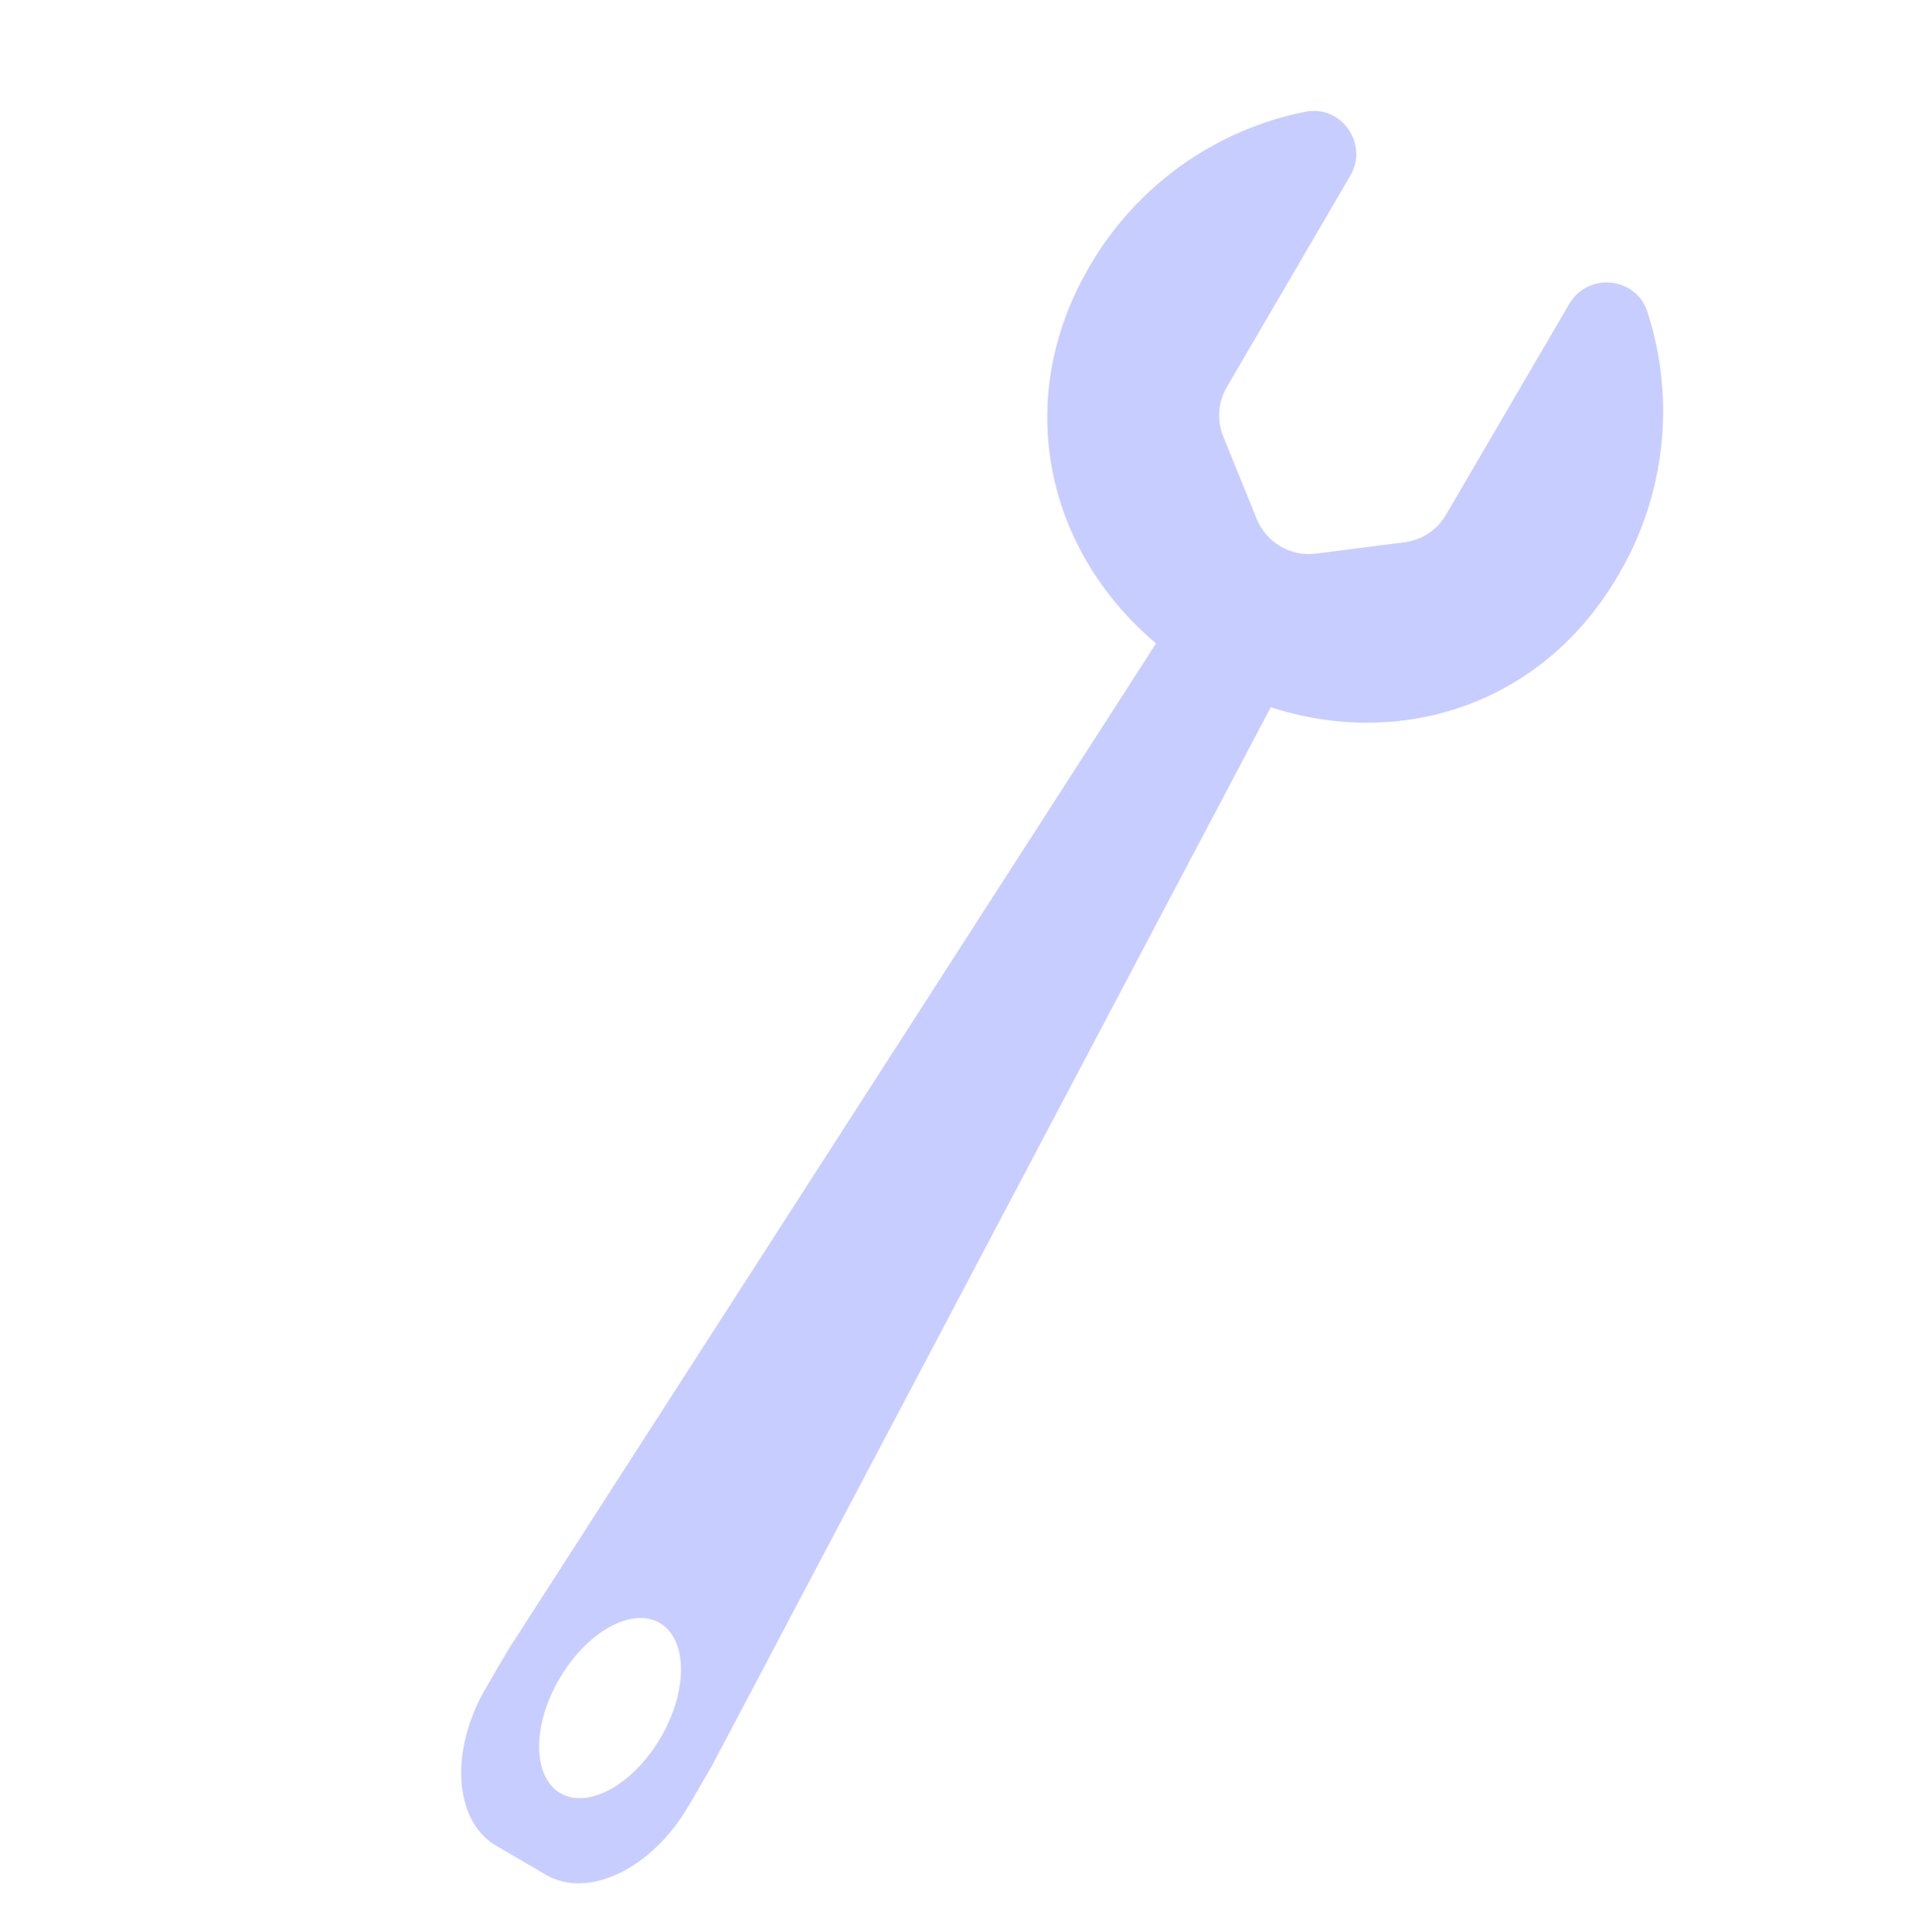 <?xml version="1.0" encoding="UTF-8"?> <svg xmlns="http://www.w3.org/2000/svg" width="363" height="366" viewBox="0 0 363 366" fill="none"> <path d="M96.073 312.942L92.047 319.827C85.136 331.658 85.996 345.023 93.973 349.679L103.445 355.22C111.417 359.881 123.485 354.072 130.401 342.246L134.422 335.357C134.692 334.897 134.952 334.438 135.191 333.969L245.754 124.537L225.105 112.465L96.904 311.615C96.613 312.034 96.348 312.488 96.073 312.942ZM106.003 318.027C111.214 309.127 119.717 304.415 125.004 307.506C130.292 310.597 130.368 320.324 125.167 329.224C119.966 338.125 111.453 342.837 106.166 339.746C100.879 336.655 100.782 326.908 106.003 318.027Z" fill="#C8CDFF"></path> <path d="M255.813 33.315L232.444 73.302C231.615 74.708 231.122 76.286 231.002 77.913C230.882 79.54 231.138 81.173 231.75 82.686L238.109 98.343C238.99 100.518 240.567 102.34 242.592 103.526C244.618 104.711 246.979 105.192 249.307 104.894L266.113 102.744C267.728 102.536 269.273 101.961 270.63 101.062C271.987 100.164 273.12 98.966 273.942 97.562L297.306 57.579C300.837 51.547 309.907 52.395 312.099 59.027C314.778 67.279 315.67 76.008 314.716 84.632C313.762 93.256 310.982 101.578 306.563 109.045C289.745 137.815 255.777 144.474 228.12 128.316C200.464 112.158 189.6 79.263 206.403 50.509C210.746 42.995 216.64 36.492 223.692 31.433C230.744 26.375 238.793 22.876 247.302 21.17C254.149 19.804 259.344 27.292 255.813 33.315Z" fill="#C8CDFF"></path> </svg> 